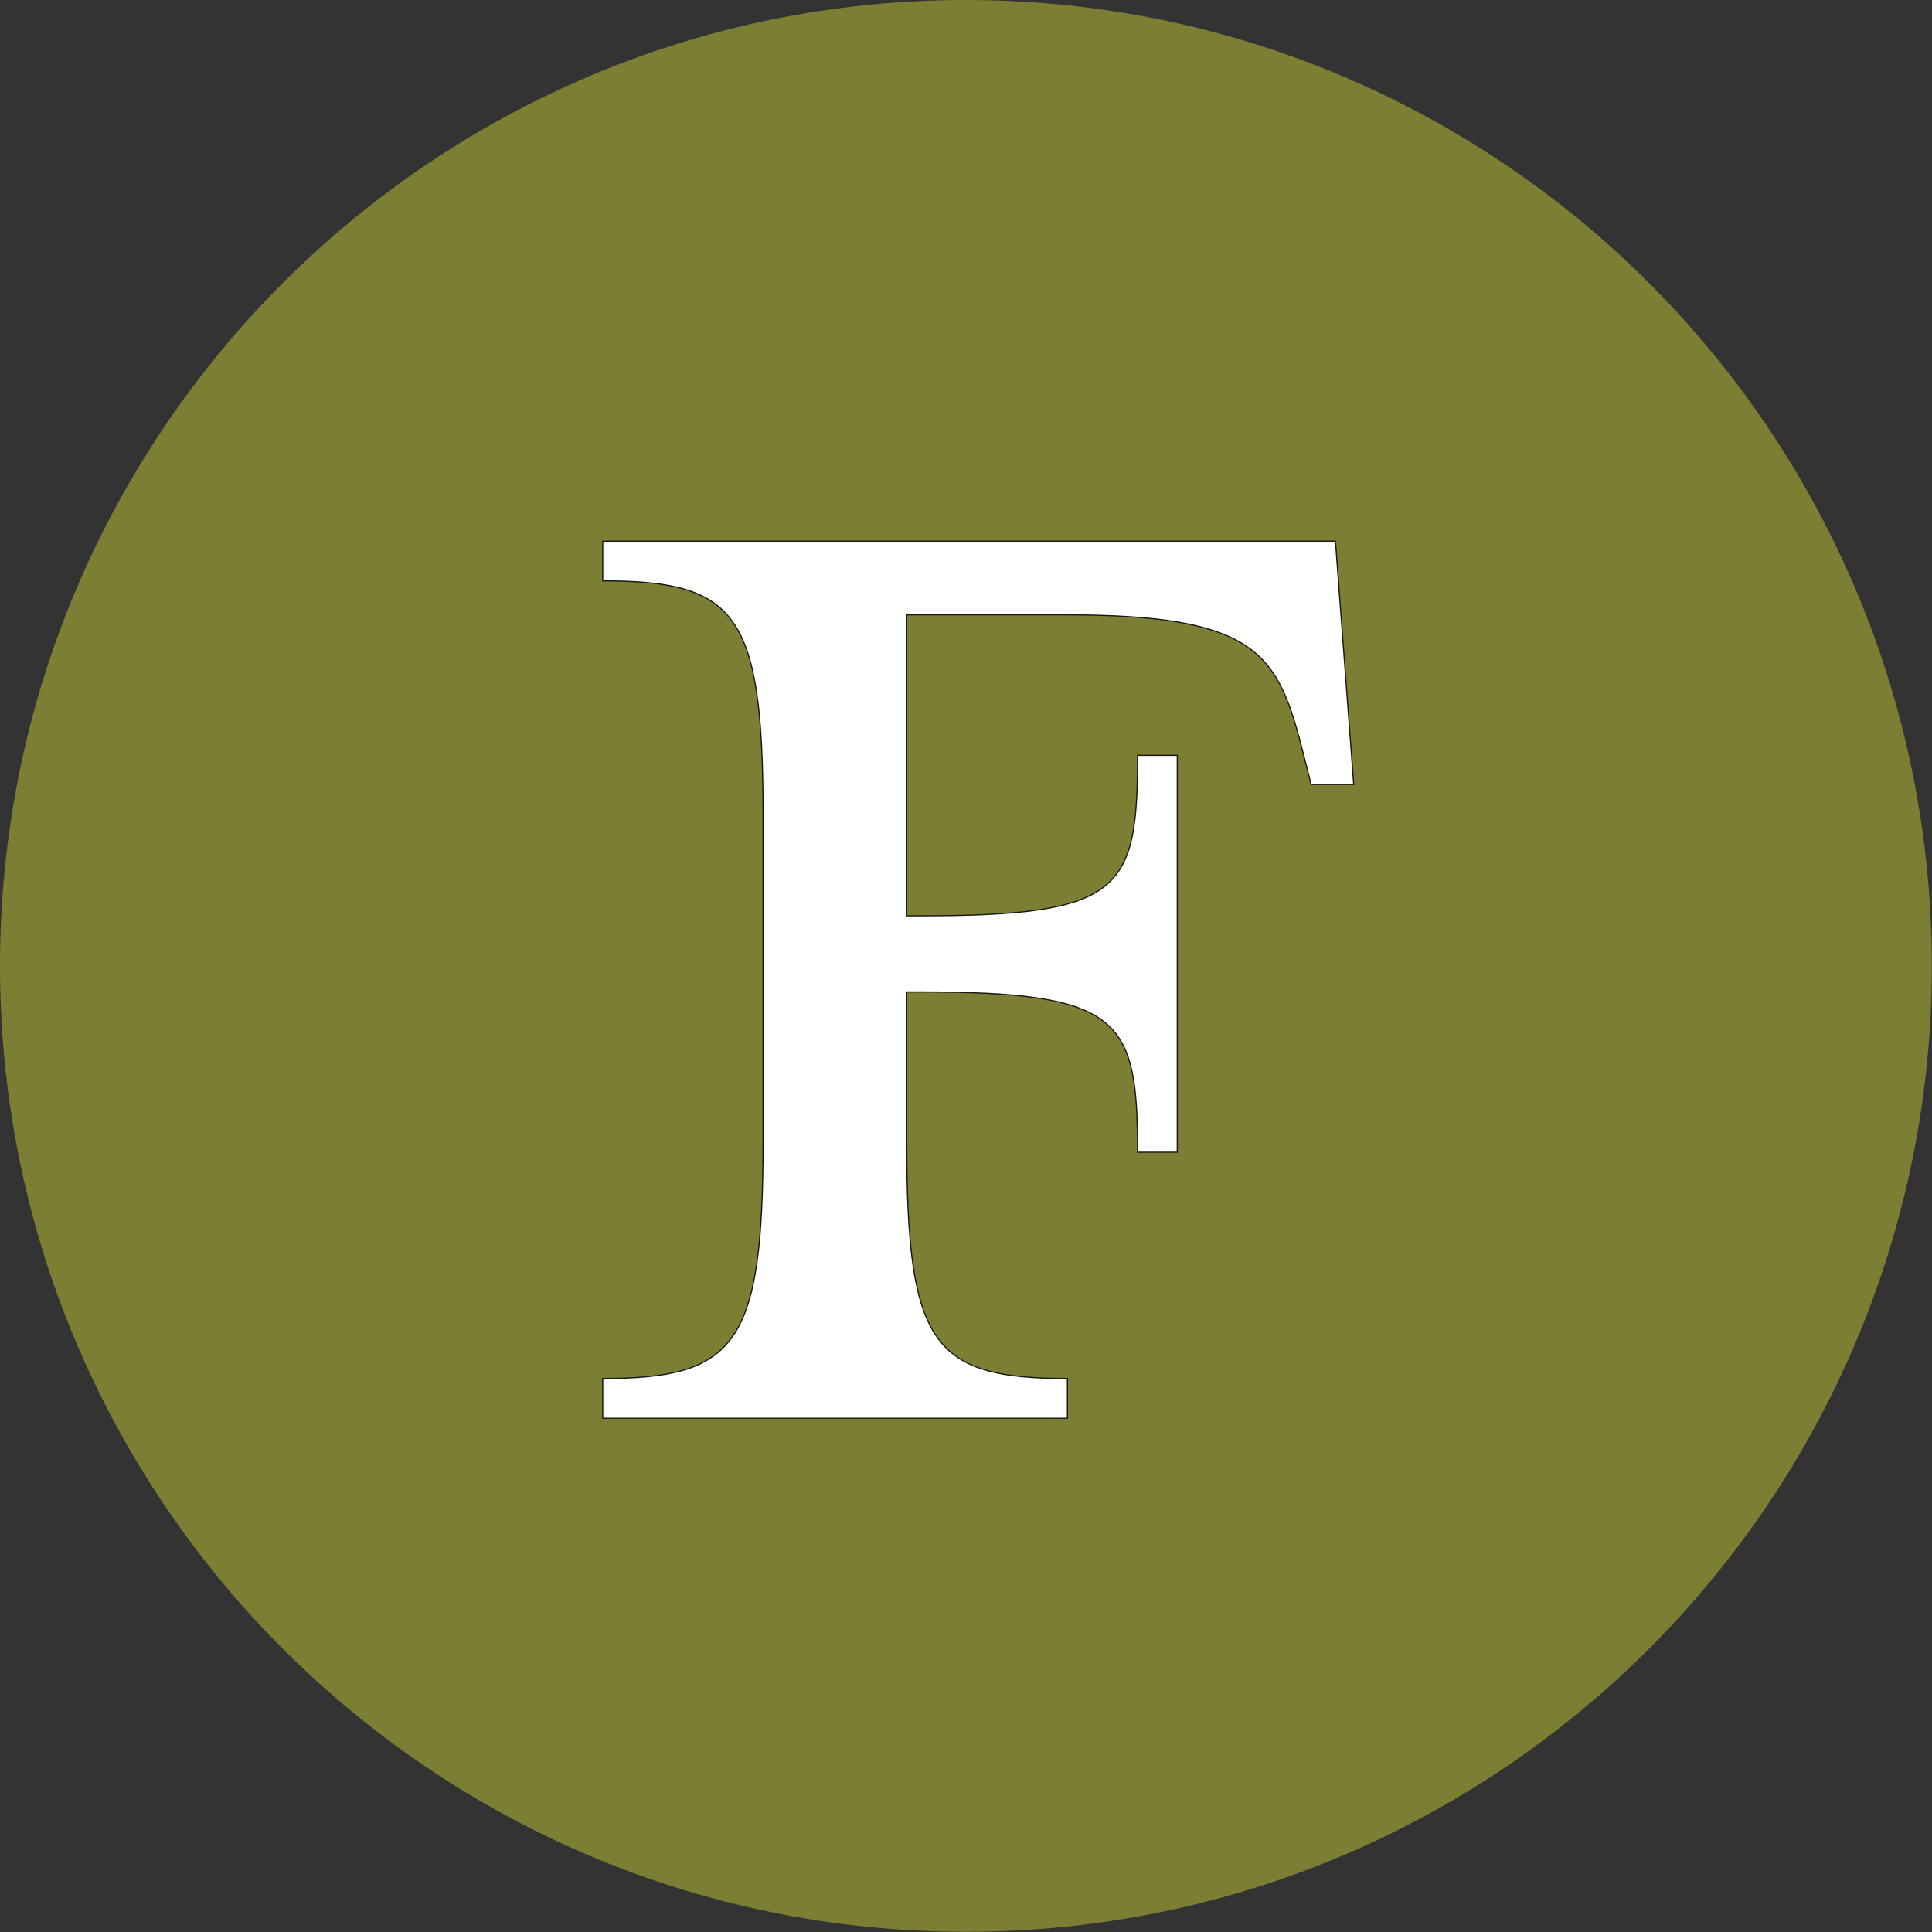 <?xml version="1.0" encoding="UTF-8"?> <svg xmlns="http://www.w3.org/2000/svg" width="50" height="50" viewBox="0 0 50 50" fill="none"><rect x="0" y="0" width="50" height="50" fill="#333333" stroke="none"/><path d="M24.997 49.995C38.803 49.995 49.995 38.803 49.995 24.997C49.995 11.192 38.803 0 24.997 0C11.192 0 0 11.192 0 24.997C0 38.803 11.192 49.995 24.997 49.995Z" fill="#7C7E34"></path><path d="M27.625 35.676V36.704H15.599V35.676C19.064 35.676 19.748 34.781 19.748 29.506V21.126C19.748 15.871 19.064 15.033 15.599 15.033V14.005H34.561L35.034 20.303H33.933L33.671 19.275C33.044 16.858 32.411 15.912 27.579 15.912H23.465V23.701H23.784C29.034 23.701 29.44 23.069 29.44 19.547H30.468V29.82H29.44C29.44 26.349 29.018 25.671 23.784 25.671H23.465V29.558C23.476 34.781 24.108 35.676 27.625 35.676Z" fill="white" stroke="#191816" stroke-width="0.03" stroke-miterlimit="10"></path></svg> 